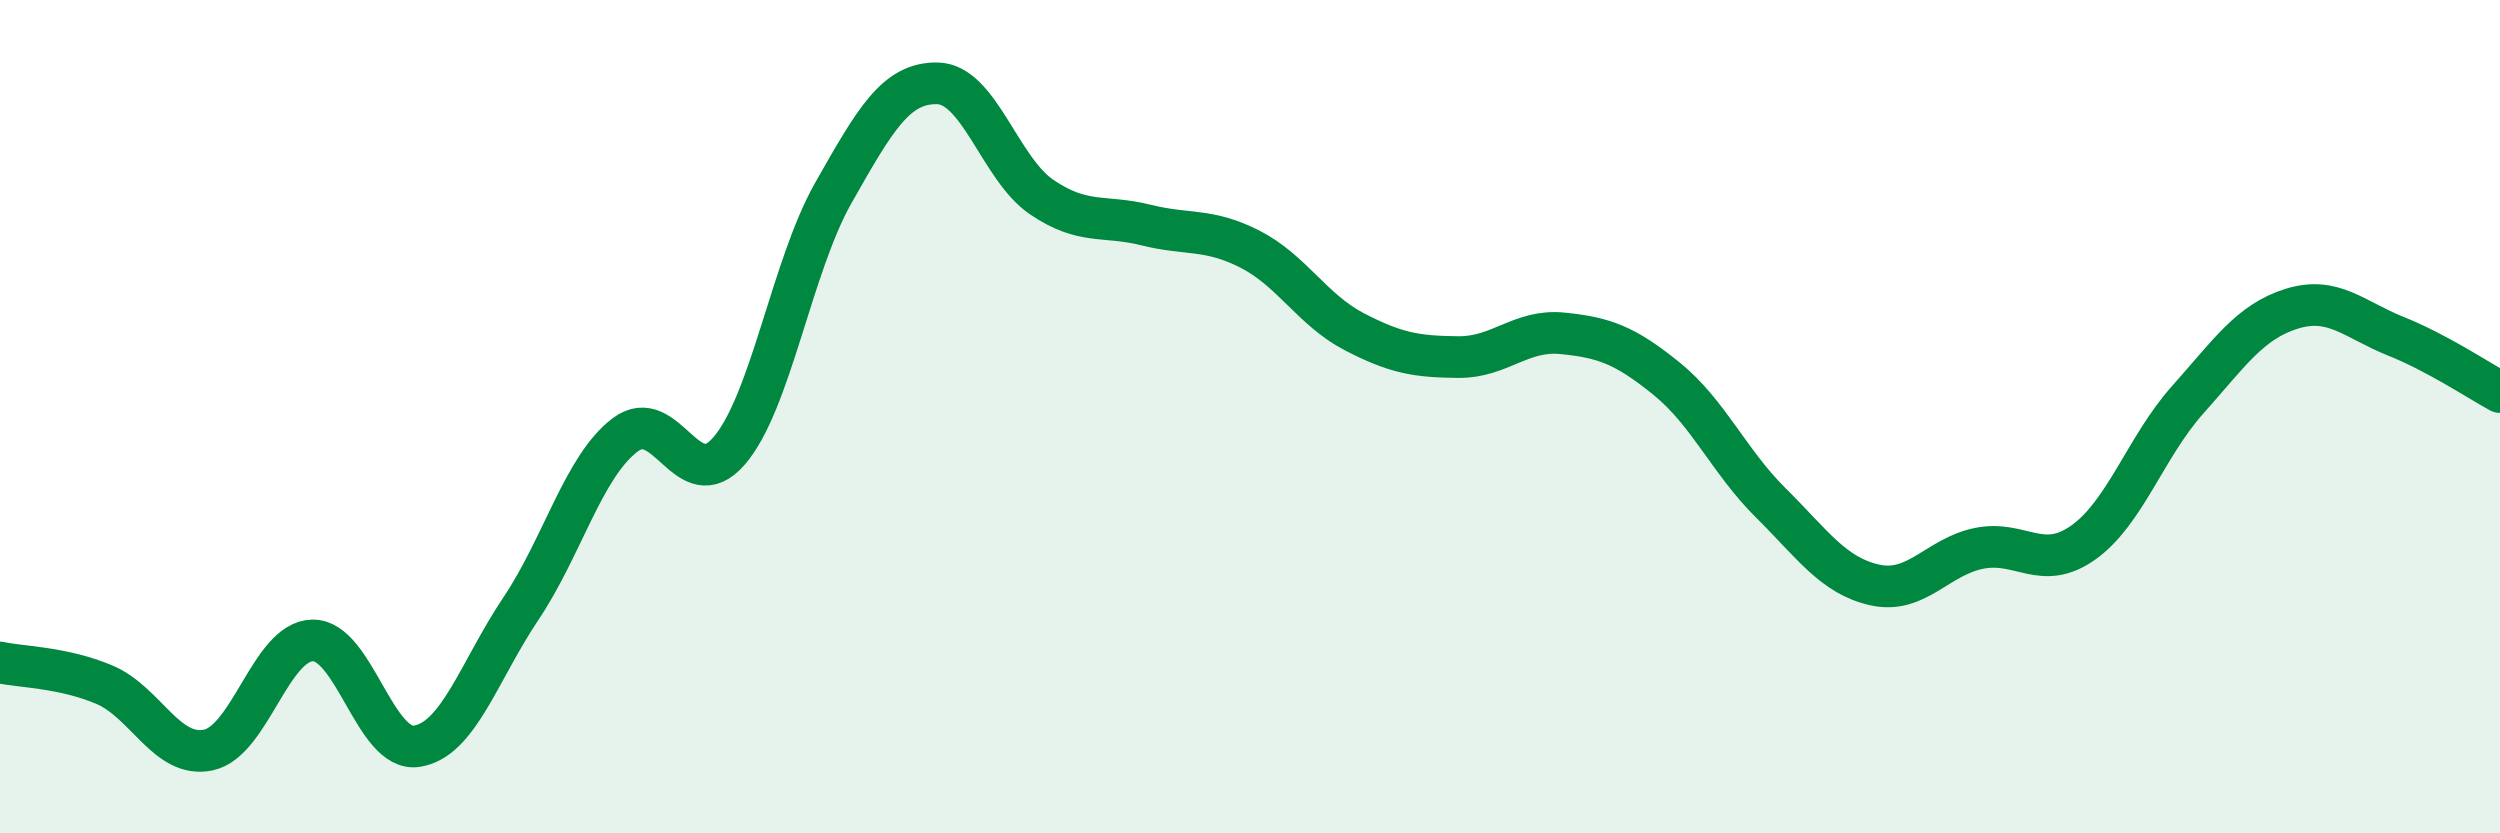 
    <svg width="60" height="20" viewBox="0 0 60 20" xmlns="http://www.w3.org/2000/svg">
      <path
        d="M 0,15.9 C 0.5,16.01 1.5,16.01 2.5,16.43 C 3.5,16.85 4,18.21 5,18 C 6,17.79 6.5,15.39 7.5,15.37 C 8.5,15.35 9,18.06 10,17.91 C 11,17.76 11.5,16.1 12.5,14.61 C 13.5,13.12 14,11.2 15,10.44 C 16,9.68 16.5,11.98 17.5,10.82 C 18.5,9.66 19,6.39 20,4.63 C 21,2.87 21.5,1.98 22.5,2 C 23.5,2.02 24,4.05 25,4.73 C 26,5.41 26.5,5.15 27.5,5.4 C 28.5,5.65 29,5.47 30,5.98 C 31,6.49 31.5,7.44 32.5,7.96 C 33.5,8.48 34,8.56 35,8.57 C 36,8.58 36.5,7.9 37.5,8 C 38.5,8.1 39,8.28 40,9.09 C 41,9.9 41.5,11.08 42.5,12.07 C 43.5,13.06 44,13.82 45,14.04 C 46,14.26 46.5,13.36 47.5,13.16 C 48.5,12.96 49,13.73 50,13.02 C 51,12.31 51.5,10.72 52.5,9.6 C 53.5,8.48 54,7.72 55,7.41 C 56,7.1 56.5,7.67 57.5,8.07 C 58.5,8.47 59.5,9.14 60,9.41L60 20L0 20Z"
        fill="#008740"
        opacity="0.1"
        stroke-linecap="round"
        stroke-linejoin="round"
      />
      <path
        d="M 0,15.9 C 0.5,16.01 1.5,16.01 2.5,16.43 C 3.5,16.85 4,18.21 5,18 C 6,17.79 6.5,15.39 7.5,15.37 C 8.5,15.35 9,18.06 10,17.91 C 11,17.76 11.5,16.1 12.5,14.61 C 13.5,13.12 14,11.2 15,10.44 C 16,9.68 16.5,11.98 17.5,10.82 C 18.5,9.66 19,6.39 20,4.63 C 21,2.87 21.5,1.98 22.5,2 C 23.5,2.02 24,4.05 25,4.73 C 26,5.41 26.5,5.15 27.5,5.4 C 28.5,5.65 29,5.47 30,5.98 C 31,6.49 31.5,7.44 32.5,7.96 C 33.5,8.48 34,8.56 35,8.57 C 36,8.58 36.5,7.9 37.5,8 C 38.5,8.1 39,8.28 40,9.09 C 41,9.9 41.5,11.08 42.5,12.07 C 43.5,13.06 44,13.82 45,14.04 C 46,14.26 46.5,13.36 47.5,13.16 C 48.5,12.96 49,13.73 50,13.02 C 51,12.31 51.5,10.72 52.5,9.6 C 53.5,8.48 54,7.72 55,7.41 C 56,7.1 56.5,7.67 57.5,8.07 C 58.5,8.47 59.5,9.14 60,9.41"
        stroke="#008740"
        stroke-width="1"
        fill="none"
        stroke-linecap="round"
        stroke-linejoin="round"
      />
    </svg>
  